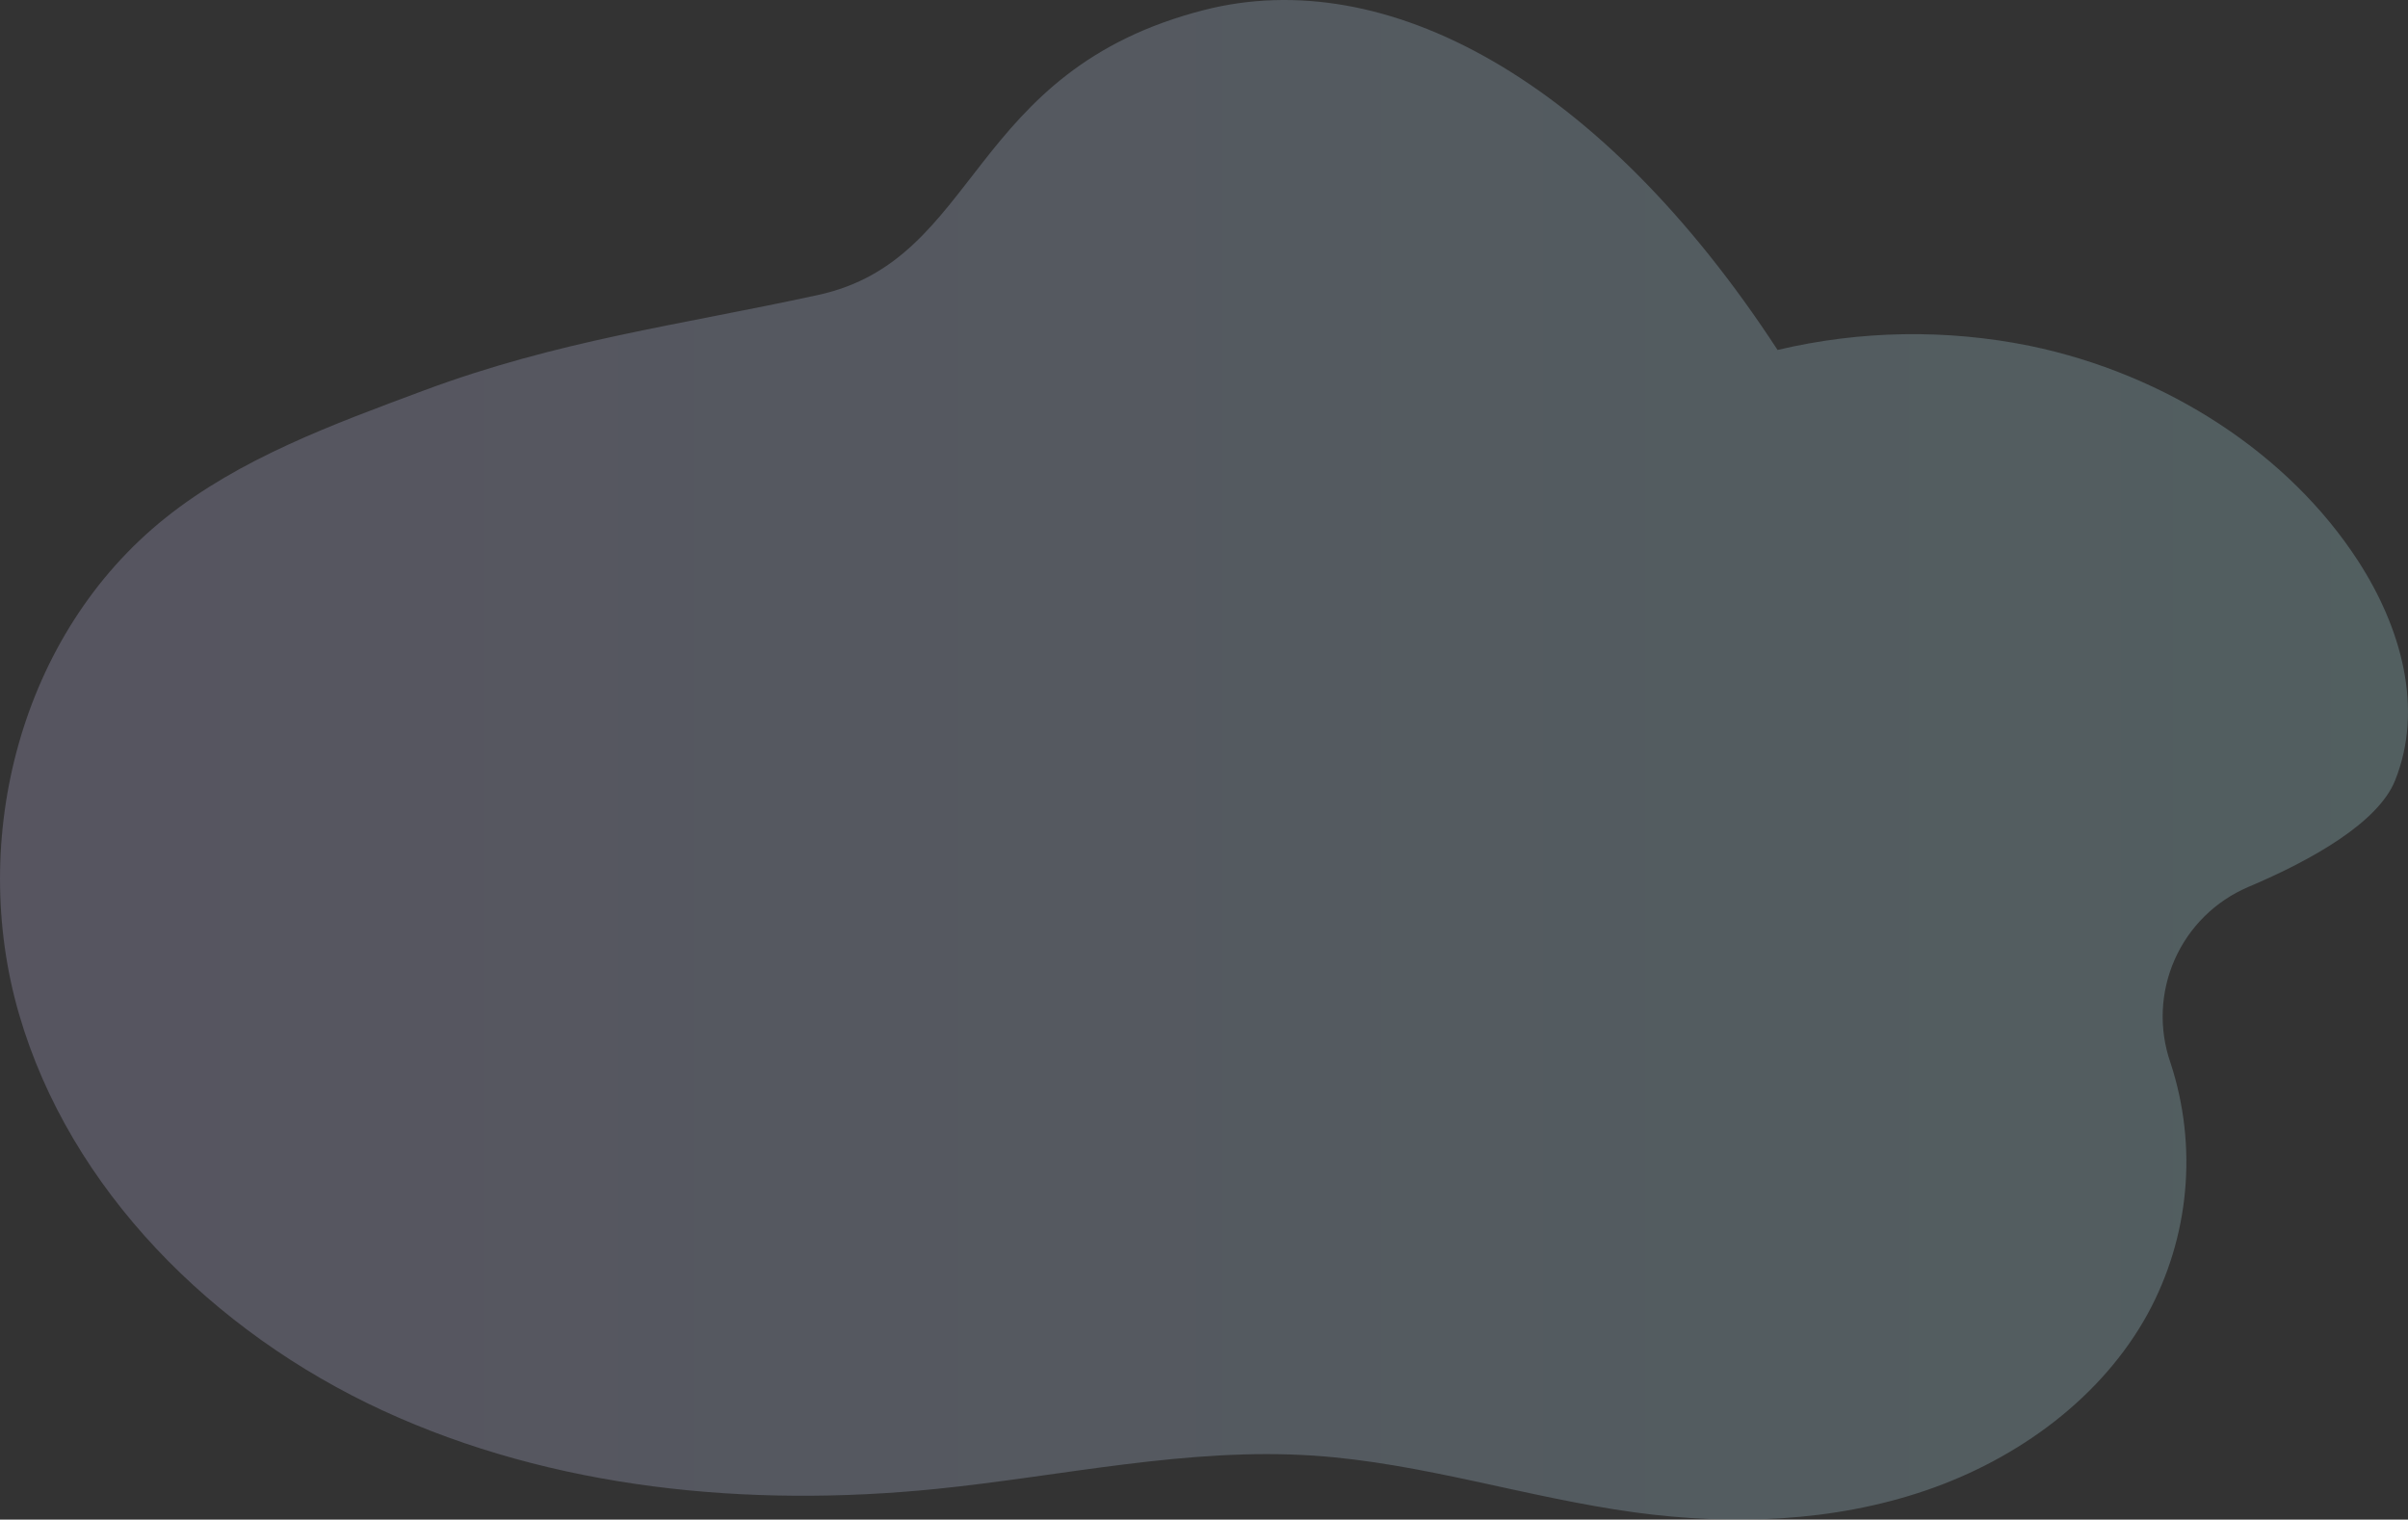 <svg xmlns="http://www.w3.org/2000/svg" width="781.25" height="493.007" viewBox="0 0 781.25 493.007">
    <rect x="0" y="0" width="781.25" height="493.007" fill="#333333" stroke="none"/>
    <defs>
        <clipPath id="7nzcdlaxcb">
            <path data-name="사각형 24878" style="fill:url(#xzqt83pmya)" d="M0 0h781.25v493.007H0z"/>
        </clipPath>
        <clipPath id="qarheotr3c">
            <path data-name="패스 60941" d="M765.064 181.982c-22.47-34.667-62.064-60.6-106.575-69.794a190.9 190.9 0 0 0-81.774 1.345C519.241 25.5 449.507-11.747 390.763 3.223 313.652 22.873 318.145 84.24 265.4 95.7c-45.987 9.993-84.2 14.7-128.057 31.04-29.372 10.948-59.464 21.92-83.7 41.3C6.536 205.721-10.343 272.218 6.178 329.019s62.809 103.131 118.041 128.61S242.773 489.2 303.68 483.05c40.843-4.12 81.5-13.544 122.468-10.809 35.28 2.356 69.255 13.65 104.272 18.417 31.564 4.3 64.375 3.133 94.419-7.134s57.128-30.2 72-57.36a102.96 102.96 0 0 0 7.446-81.076c-.049-.152-.1-.3-.151-.454a45.678 45.678 0 0 1 25.231-56.851c21.016-8.885 42.232-21.008 47.683-34.554 9.4-23.358 1.986-49.69-11.987-71.247" style="fill:url(#xzqt83pmya)"/>
        </clipPath>
        <linearGradient id="xzqt83pmya" y1=".606" x2="1" y2=".606" gradientUnits="objectBoundingBox">
            <stop offset="0" stop-color="#d3c9fb"/>
            <stop offset="1" stop-color="#bef7ff"/>
        </linearGradient>
    </defs>
    <g data-name="그룹 86805" style="opacity:.37">
        <g data-name="그룹 86804" style="clip-path:url(#7nzcdlaxcb)">
            <g data-name="그룹 86803">
                <g data-name="그룹 86802" style="clip-path:url(#7nzcdlaxcb)">
                    <g data-name="그룹 86801" style="opacity:.6">
                        <g data-name="그룹 86800">
                            <g data-name="그룹 86799" style="clip-path:url(#7nzcdlaxcb)">
                                <g data-name="그룹 86798">
                                    <g data-name="그룹 86797" style="clip-path:url(#qarheotr3c)">
                                        <path data-name="사각형 24875" transform="translate(-10.343 -11.747)" style="fill:url(#xzqt83pmya)" d="M0 0h796.792v506.701H0z"/>
                                    </g>
                                </g>
                            </g>
                        </g>
                    </g>
                </g>
            </g>
        </g>
    </g>
</svg>
